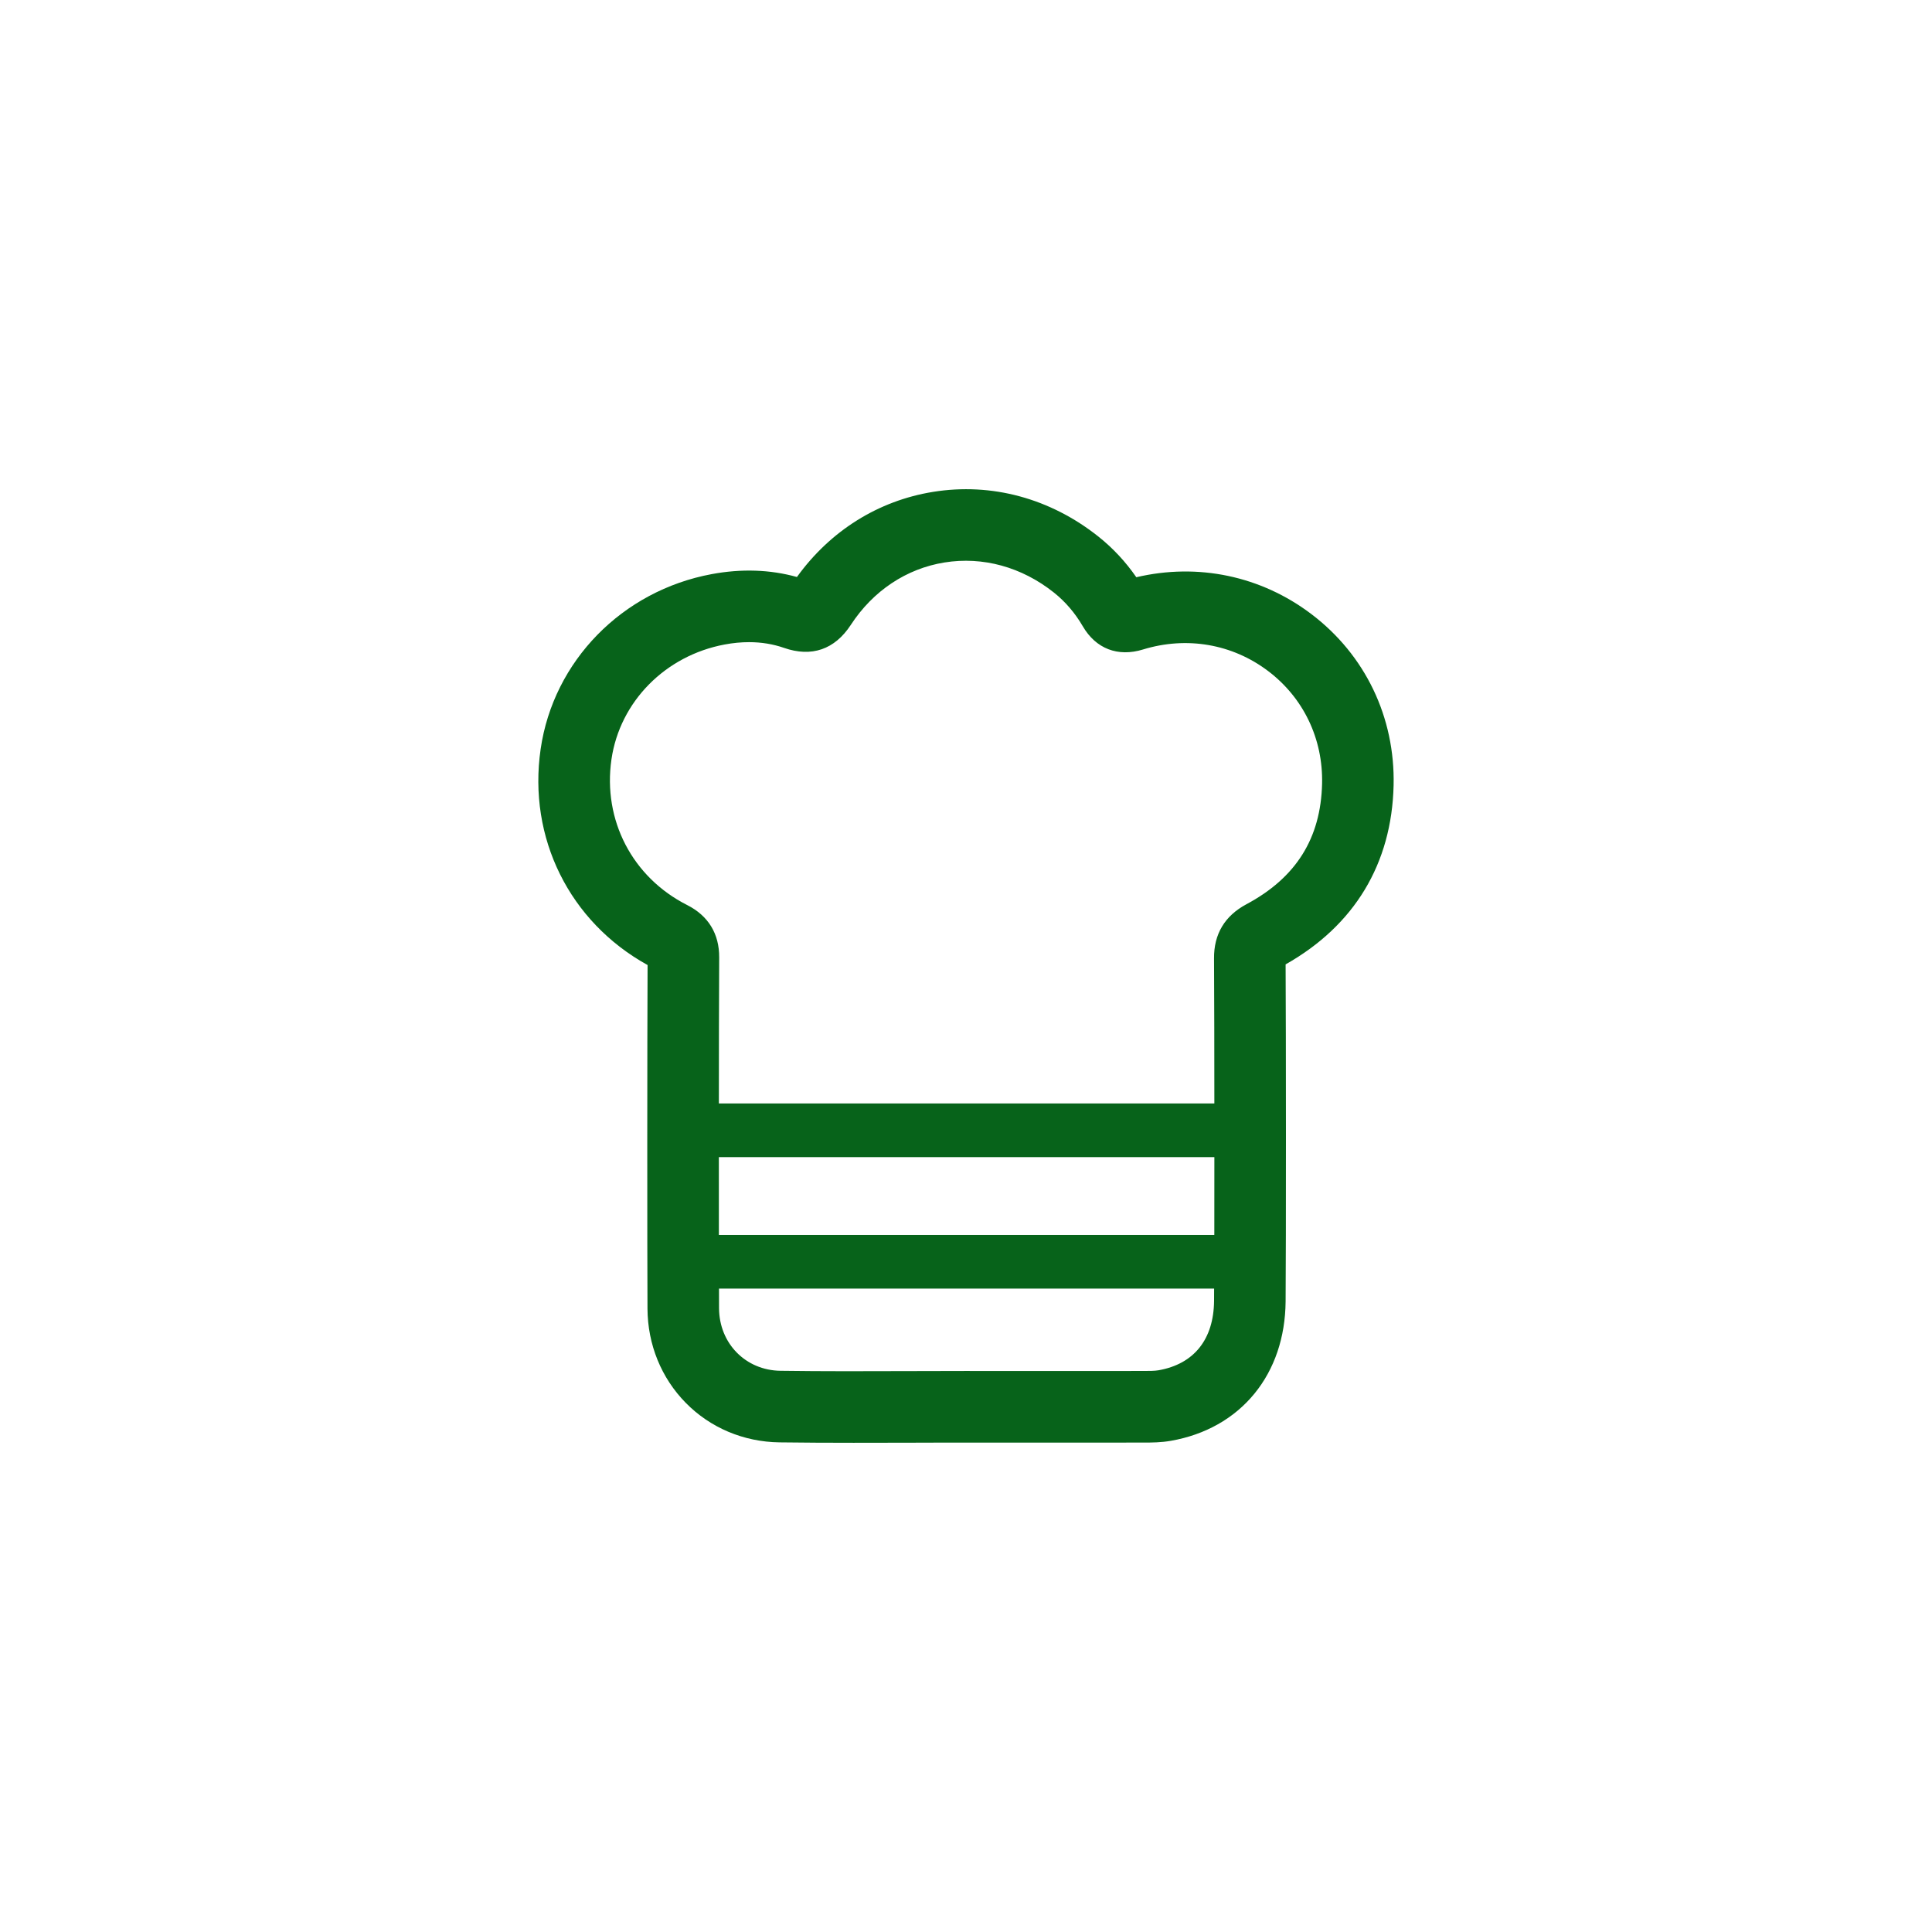 <?xml version="1.0" encoding="utf-8"?>
<!-- Generator: Adobe Illustrator 25.0.0, SVG Export Plug-In . SVG Version: 6.00 Build 0)  -->
<svg version="1.1" id="Capa_1" xmlns="http://www.w3.org/2000/svg" xmlns:xlink="http://www.w3.org/1999/xlink" x="0px" y="0px"
	 viewBox="0 0 1080 1080" style="enable-background:new 0 0 1080 1080;" xml:space="preserve">
<style type="text/css">
	.st0{fill:#07631A;}
	.st1{fill:none;stroke:#000000;stroke-width:40;stroke-miterlimit:10;}
	.st2{fill:none;stroke:#000000;stroke-width:31.253;stroke-miterlimit:10;}
	.st3{fill:none;stroke:#000000;stroke-width:30;stroke-miterlimit:10;}
	.st4{fill:none;stroke:#000000;stroke-width:35.057;stroke-miterlimit:10;}
	.st5{fill:none;stroke:#000000;stroke-width:38.502;stroke-miterlimit:10;}
	.st6{fill:none;stroke:#000000;stroke-width:25;stroke-miterlimit:10;}
	.st7{fill:none;stroke:#000000;stroke-width:35.945;stroke-miterlimit:10;}
</style>
<g>
	<g>
		<g>
			<g>
				<path class="st0" d="M477.14,806.53c-13.77,0-27.63-0.06-41.4-0.24c-20.07-0.27-38.69-8.13-52.43-22.12
					c-13.66-13.9-21.25-32.58-21.36-52.58c-0.17-30.09-0.16-153.39,0.05-192.13c-43.62-24.12-67-71.01-59.78-120.73
					c7.14-49.19,45.56-88.49,95.61-97.79c16.69-3.1,32.69-2.56,47.66,1.61c18.62-25.82,45.43-42.64,76.08-47.59
					c32.7-5.29,65.53,3.59,92.44,24.98c8.11,6.45,15.21,14.07,21.2,22.74c34.4-8.09,69.65-0.77,97.86,20.6
					c30.11,22.81,46.86,57.73,45.96,95.8c-1.04,43.78-21.89,78.29-60.37,100.02c0.23,36.64,0.27,158.68,0,188.5
					c-0.18,19.96-6.21,37.75-17.42,51.45c-11.35,13.88-27.5,23-46.71,26.37c-5.55,0.97-10.69,0.98-15.22,0.99l-0.49,0
					c-25.19,0.04-50.38,0.04-75.57,0.03l-40.71,0c-4.64,0.01-9.28,0.03-13.93,0.04C498.26,806.5,487.73,806.53,477.14,806.53z
					 M418.71,358.97c-4.38,0-8.91,0.43-13.57,1.3c-33.2,6.17-58.65,31.97-63.33,64.21c-4.93,33.98,11.69,65.96,42.36,81.47
					c11.78,5.96,17.95,16.08,17.86,29.27c-0.23,32.36-0.25,164.83-0.08,196.14c0.11,19.64,14.87,34.66,34.34,34.92
					c24.01,0.33,48.51,0.25,72.21,0.17c10.54-0.03,21.07-0.07,31.6-0.07l23.17,0.03c25.17,0,50.33,0.01,75.5-0.03l0.5,0
					c3.19,0,6.21-0.01,8.36-0.39c19.82-3.48,30.84-17.25,31.04-38.79c0.27-29.86,0.21-161.04-0.02-191.43
					c-0.11-13.62,5.99-23.81,18.12-30.3c27.73-14.82,41.56-36.86,42.28-67.36c0.59-25.06-10.38-48.01-30.12-62.96
					c-20.03-15.18-45.54-19.58-69.98-12.08c-14.08,4.32-26.35-0.41-33.68-13c-4.32-7.41-9.75-13.75-16.15-18.84
					c-17.99-14.3-39.7-20.26-61.17-16.8c-21.3,3.44-39.89,15.83-52.33,34.87c-9.02,13.81-21.95,18.25-37.38,12.86
					C432.14,360.04,425.61,358.97,418.71,358.97z M715.27,540.97C715.26,540.97,715.27,540.97,715.27,540.97z M718.65,535.18
					C718.65,535.18,718.65,535.18,718.65,535.18L718.65,535.18z M441.69,328.08C441.69,328.08,441.69,328.08,441.69,328.08
					L441.69,328.08z M452.07,324.62C452.07,324.62,452.07,324.62,452.07,324.62L452.07,324.62z"/>
			</g>
		</g>
		<g>
			<rect x="381.86" y="616.84" class="st0" width="316.97" height="30"/>
		</g>
		<g>
			<rect x="381.51" y="690.33" class="st0" width="316.97" height="30"/>
		</g>
	</g>
</g>
</svg>
